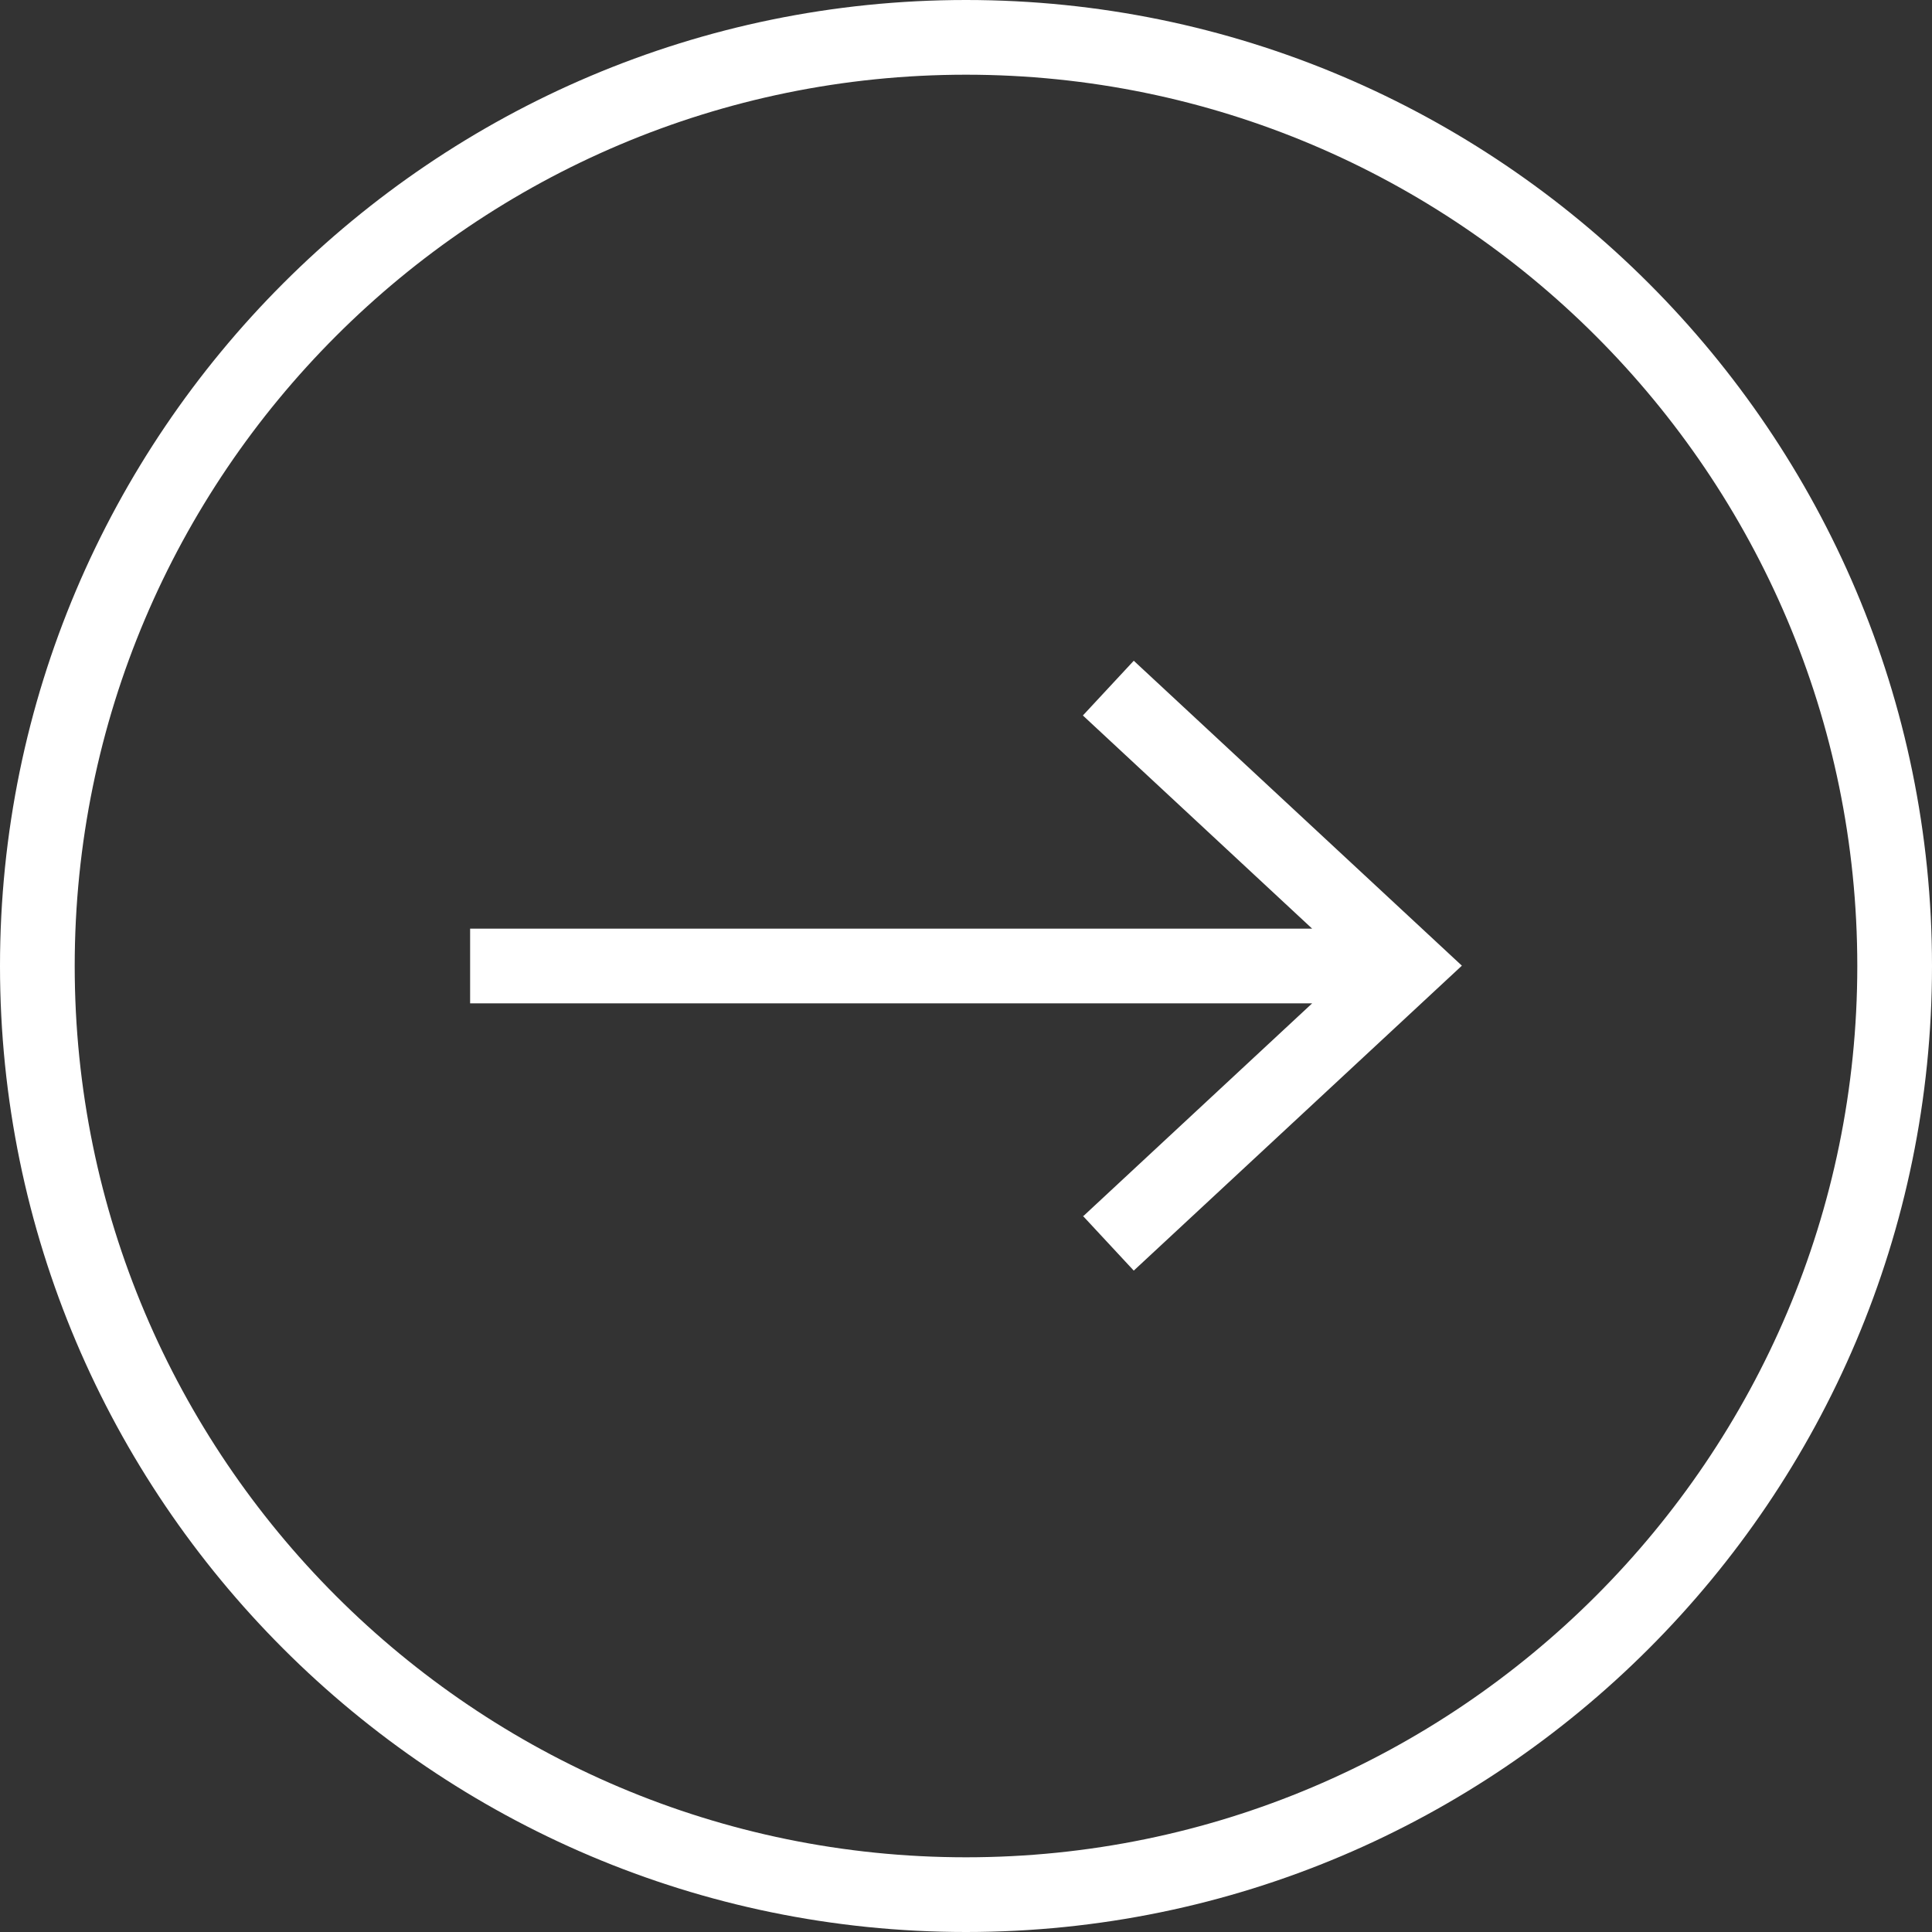 <?xml version="1.0" encoding="UTF-8"?><svg id="Calque_2" xmlns="http://www.w3.org/2000/svg" viewBox="0 0 60 60"><rect x="0" y="0" width="60" height="60" fill="#333333" stroke="none"/><defs><style>.cls-1{fill:#fff;fill-rule:evenodd;}</style></defs><g id="Calque_1-2"><path class="cls-1" d="M30,60C13.46,60,0,46.54,0,30S13.46,0,30,0s30,13.46,30,30-13.46,30-30,30ZM30,2.32C14.74,2.32,2.32,14.73,2.32,30s12.42,27.68,27.68,27.68,27.68-12.42,27.68-27.68S45.26,2.32,30,2.32ZM33.63,37.78l7.12-6.62H14.6v-2.32h26.15l-7.12-6.62,1.58-1.7,10.19,9.47-10.19,9.47-1.58-1.7Z"/></g></svg>